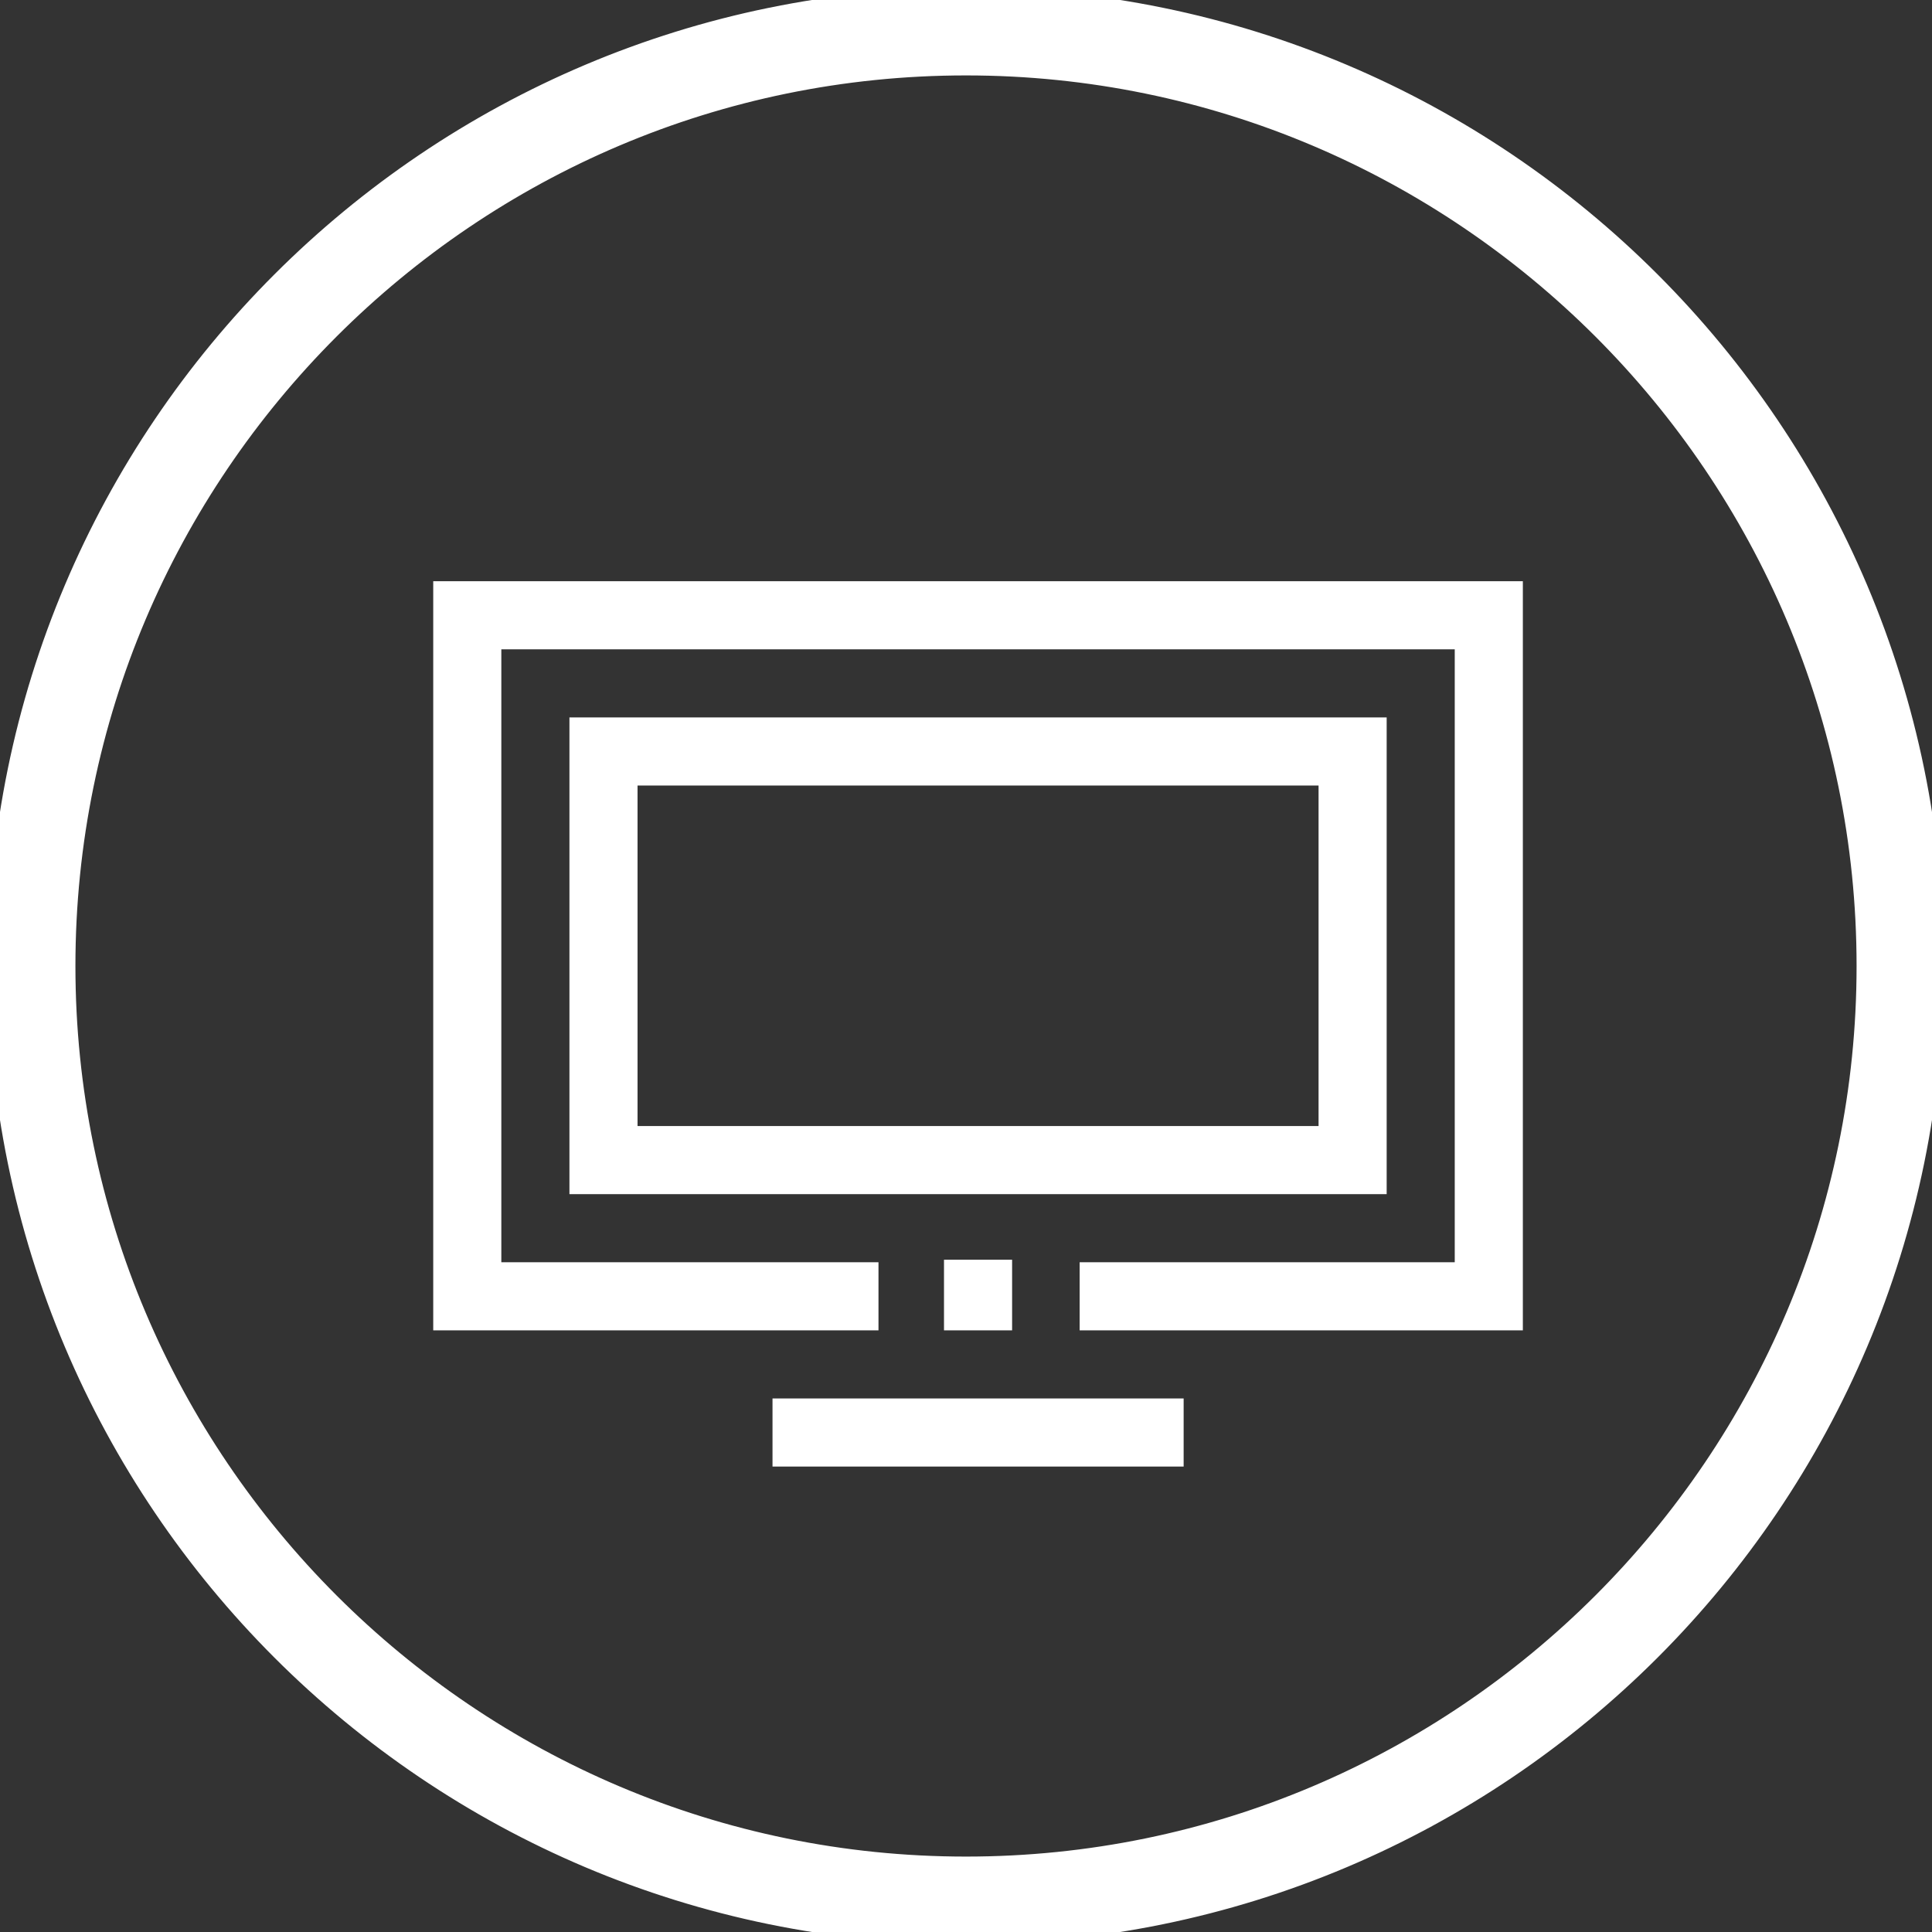 <?xml version="1.0" encoding="UTF-8" standalone="no"?>
<svg width="80px" height="80px" viewBox="0 0 80 80" version="1.1" xmlns="http://www.w3.org/2000/svg" xmlns:xlink="http://www.w3.org/1999/xlink" xmlns:sketch="http://www.bohemiancoding.com/sketch/ns">
    <rect x="0" y="0" width="80" height="80" fill="#333333" stroke="none"/>
    <!-- Generator: Sketch 3.5.1 (25234) - http://www.bohemiancoding.com/sketch -->
    <title>about-icon--3</title>
    <desc>Created with Sketch.</desc>
    <defs></defs>
    <g id="Page-1" stroke="none" stroke-width="1" fill="none" fill-rule="evenodd" sketch:type="MSPage">
        <g sketch:type="MSLayerGroup" stroke="#ffffff">
            <path d="M36.376,53.677 L19.349,53.677 L19.349,25.477 L61.648,25.477 L61.648,53.677 L44.706,53.677" id="Stroke-1" stroke="#ffffff" stroke-width="2.82" sketch:type="MSShapeGroup"></path>
            <path d="M56.009,31.117 L24.989,31.117 L24.989,48.037 L56.009,48.037 L56.009,31.117 Z" id="Stroke-2" stroke="#ffffff" stroke-width="2.82" sketch:type="MSShapeGroup"></path>
            <path d="M40.499,55.087 L40.499,52.162" id="Stroke-3" stroke="#ffffff" stroke-width="2.82" sketch:type="MSShapeGroup"></path>
            <path d="M49.012,59.317 L31.988,59.317" id="Stroke-4" stroke="#ffffff" stroke-width="2.82" sketch:type="MSShapeGroup"></path>
            <path d="M40,0 C17.909,0 0,17.908 0,40 C0,62.091 17.909,80 40,80 C62.091,80 80,62.091 80,40 C80,17.908 62.091,0 40,0 M40,2.623 C60.61,2.623 77.377,19.39 77.377,40 C77.377,60.61 60.61,77.377 40,77.377 C19.39,77.377 2.623,60.61 2.623,40 C2.623,19.39 19.39,2.623 40,2.623" id="Fill-5" fill="#ffffff" sketch:type="MSShapeGroup"></path>
        </g>
    </g>
</svg>